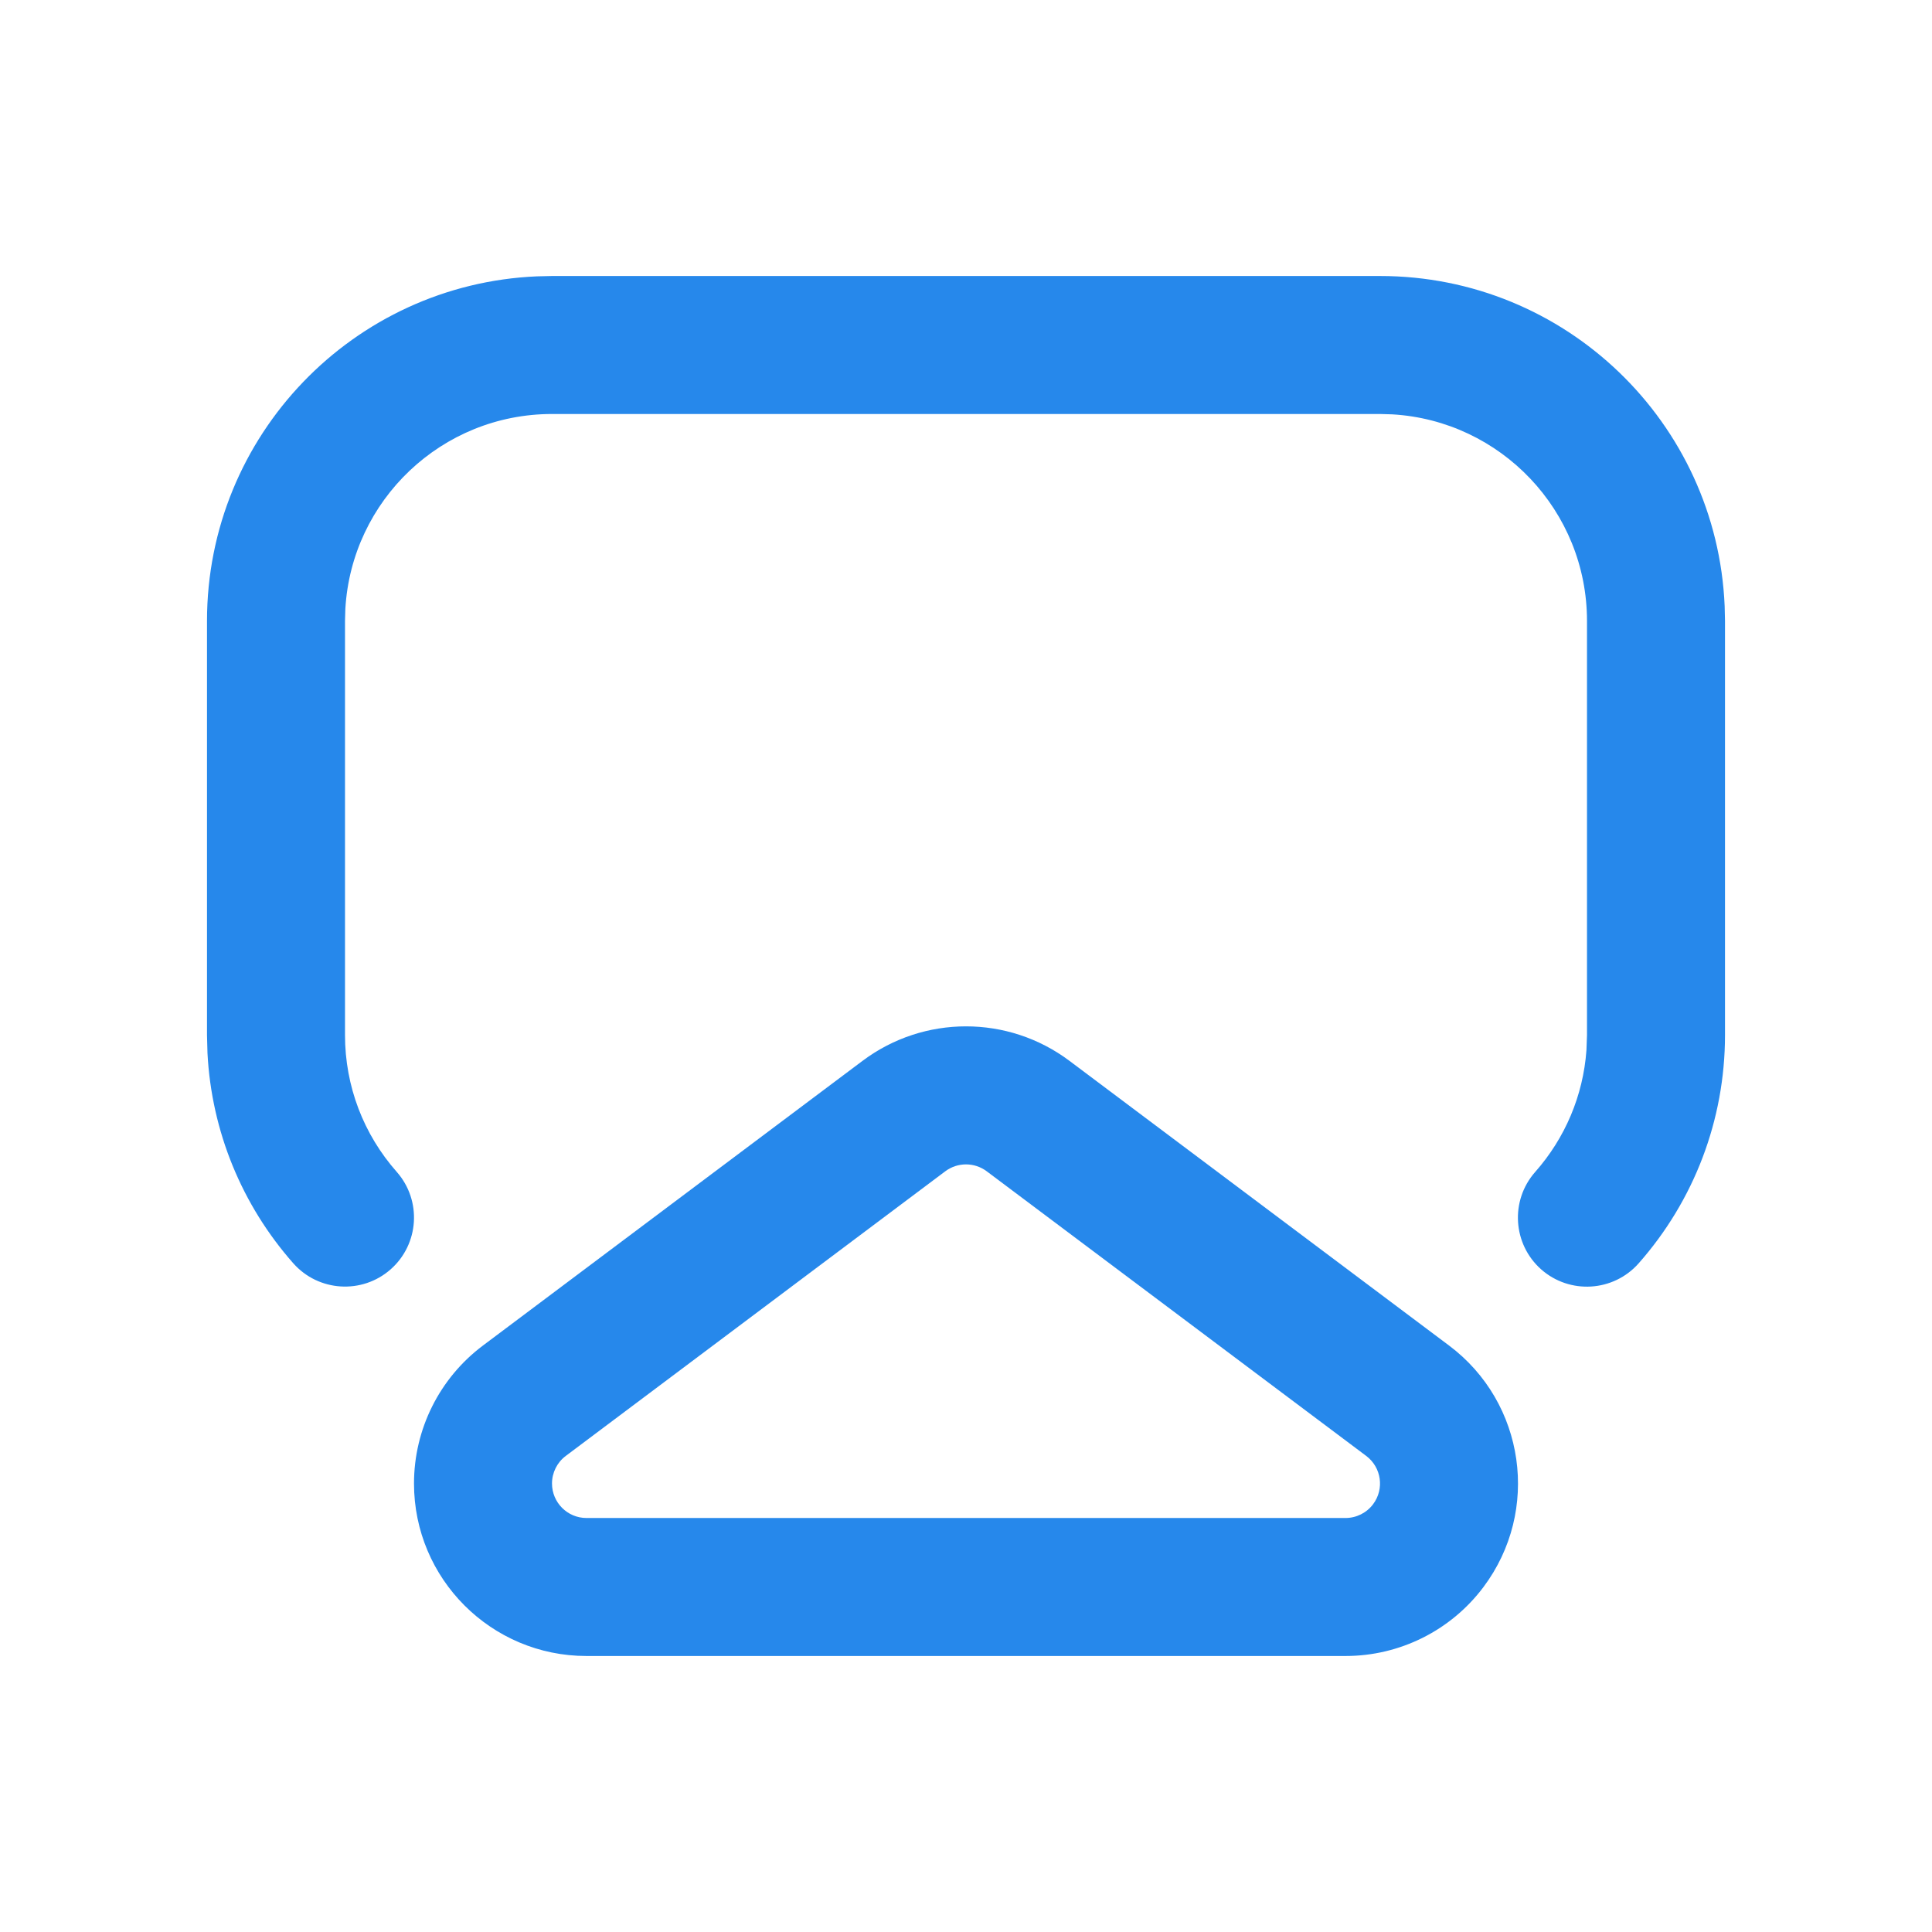 <svg width="28" height="28" viewBox="0 0 28 28" fill="none" xmlns="http://www.w3.org/2000/svg">
<path d="M12.5 15.375C13.389 14.708 14.611 14.708 15.5 15.375L21 19.5C22.105 20.328 22.328 21.895 21.5 23C21.028 23.63 20.287 24 19.5 24H8.5C7.119 24 6 22.881 6 21.5C6 20.713 6.37 19.972 7 19.5L12.5 15.375ZM14.3 16.975C14.122 16.842 13.878 16.842 13.7 16.975L8.2 21.1C8.074 21.194 8 21.343 8 21.5C8 21.776 8.224 22 8.5 22H19.5C19.657 22 19.806 21.926 19.9 21.8C20.066 21.579 20.021 21.266 19.8 21.1L14.3 16.975ZM20 4C22.689 4 24.882 6.122 24.995 8.783L25 9V15C25 16.235 24.549 17.403 23.748 18.31C23.382 18.723 22.75 18.762 22.336 18.397C21.923 18.031 21.884 17.399 22.249 16.985C22.682 16.495 22.944 15.88 22.992 15.221L23 15V9C23 7.402 21.751 6.096 20.176 6.005L20 6H8C6.402 6 5.096 7.249 5.005 8.824L5 9V15C5 15.742 5.269 16.439 5.75 16.984C6.115 17.398 6.076 18.03 5.662 18.396C5.248 18.761 4.616 18.722 4.25 18.308C3.507 17.466 3.066 16.399 3.007 15.263L3 15V9C3 6.311 5.122 4.118 7.783 4.005L8 4H20Z" fill="#2688EB"/>
</svg>
